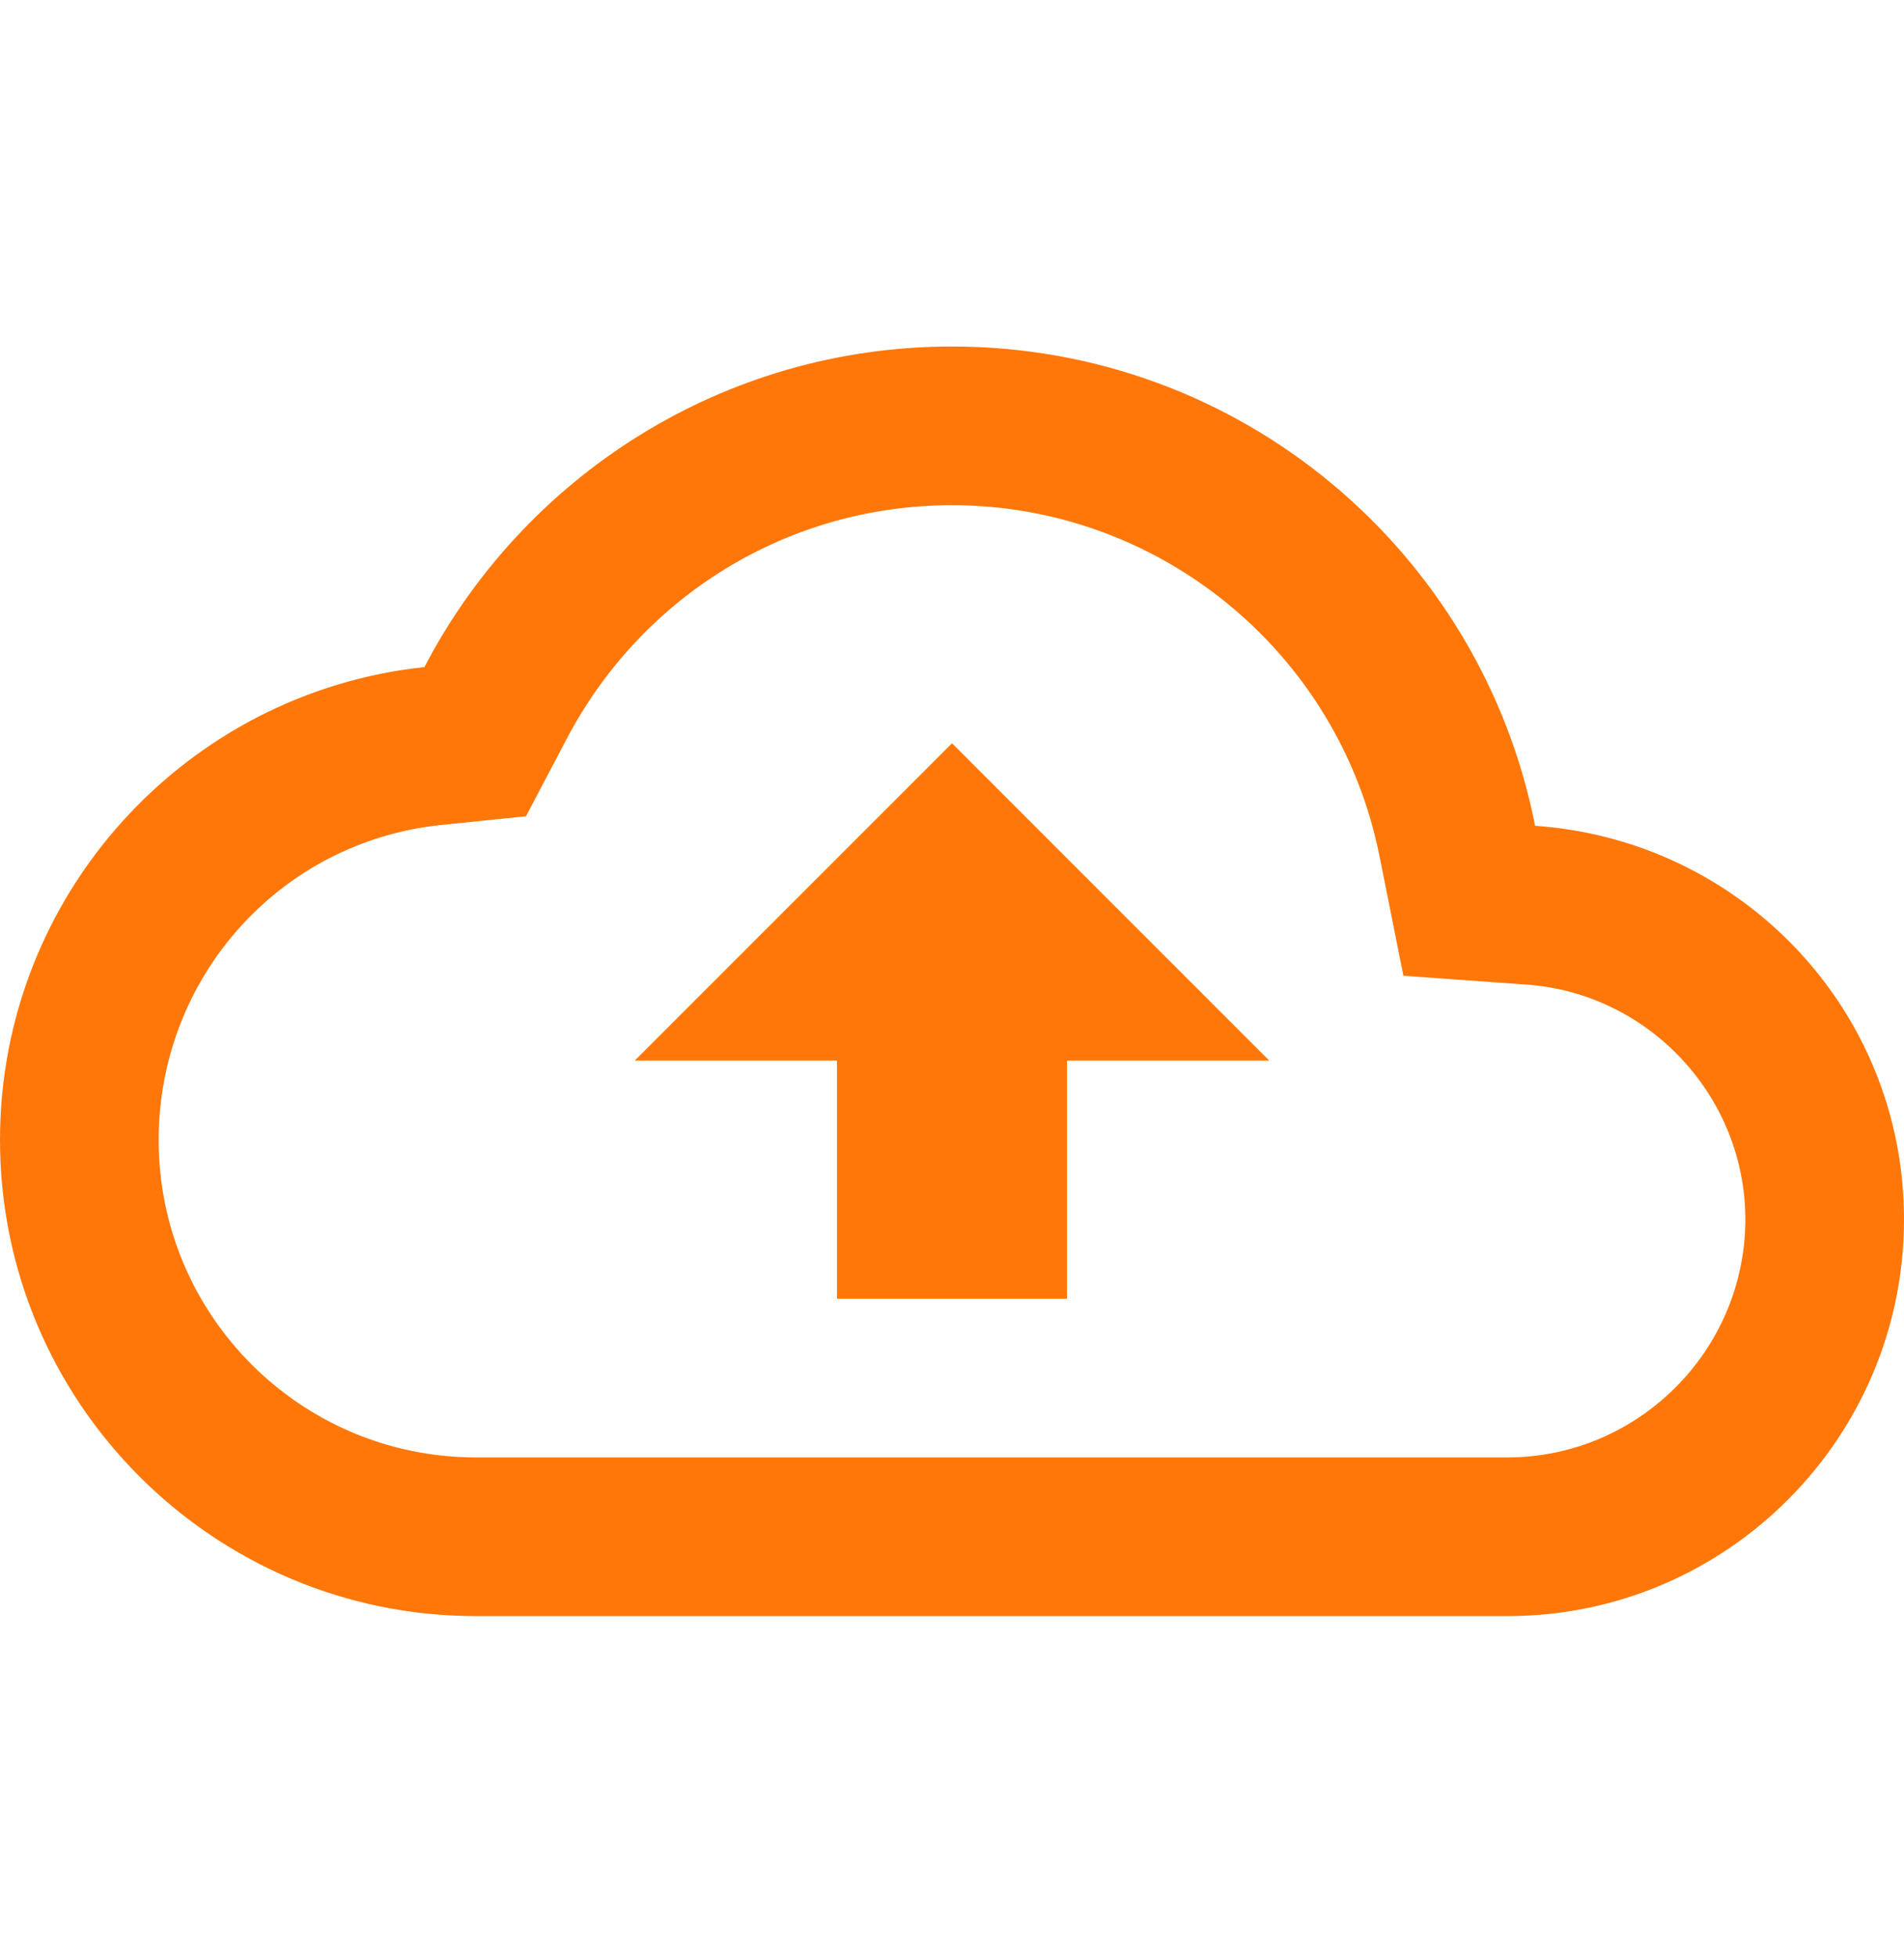<svg width="36" height="37" viewBox="0 0 36 37" fill="none" xmlns="http://www.w3.org/2000/svg">
<path d="M29.025 15.61C28.005 10.435 23.46 6.55 18 6.55C13.665 6.55 9.9 9.01 8.025 12.61C3.51 13.09 0 16.915 0 21.55C0 26.515 4.035 30.55 9 30.55H28.5C32.64 30.55 36 27.19 36 23.05C36 19.09 32.925 15.88 29.025 15.61ZM28.5 27.55H9C5.685 27.55 3 24.865 3 21.55C3 18.475 5.295 15.91 8.34 15.595L9.945 15.43L10.695 14.005C12.12 11.26 14.91 9.55 18 9.55C21.93 9.55 25.32 12.34 26.085 16.195L26.535 18.445L28.83 18.61C31.17 18.76 33 20.725 33 23.05C33 25.525 30.975 27.55 28.5 27.55ZM12 20.05H15.825V24.55H20.175V20.05H24L18 14.05L12 20.05Z" fill="#FF7708"/>
</svg>
